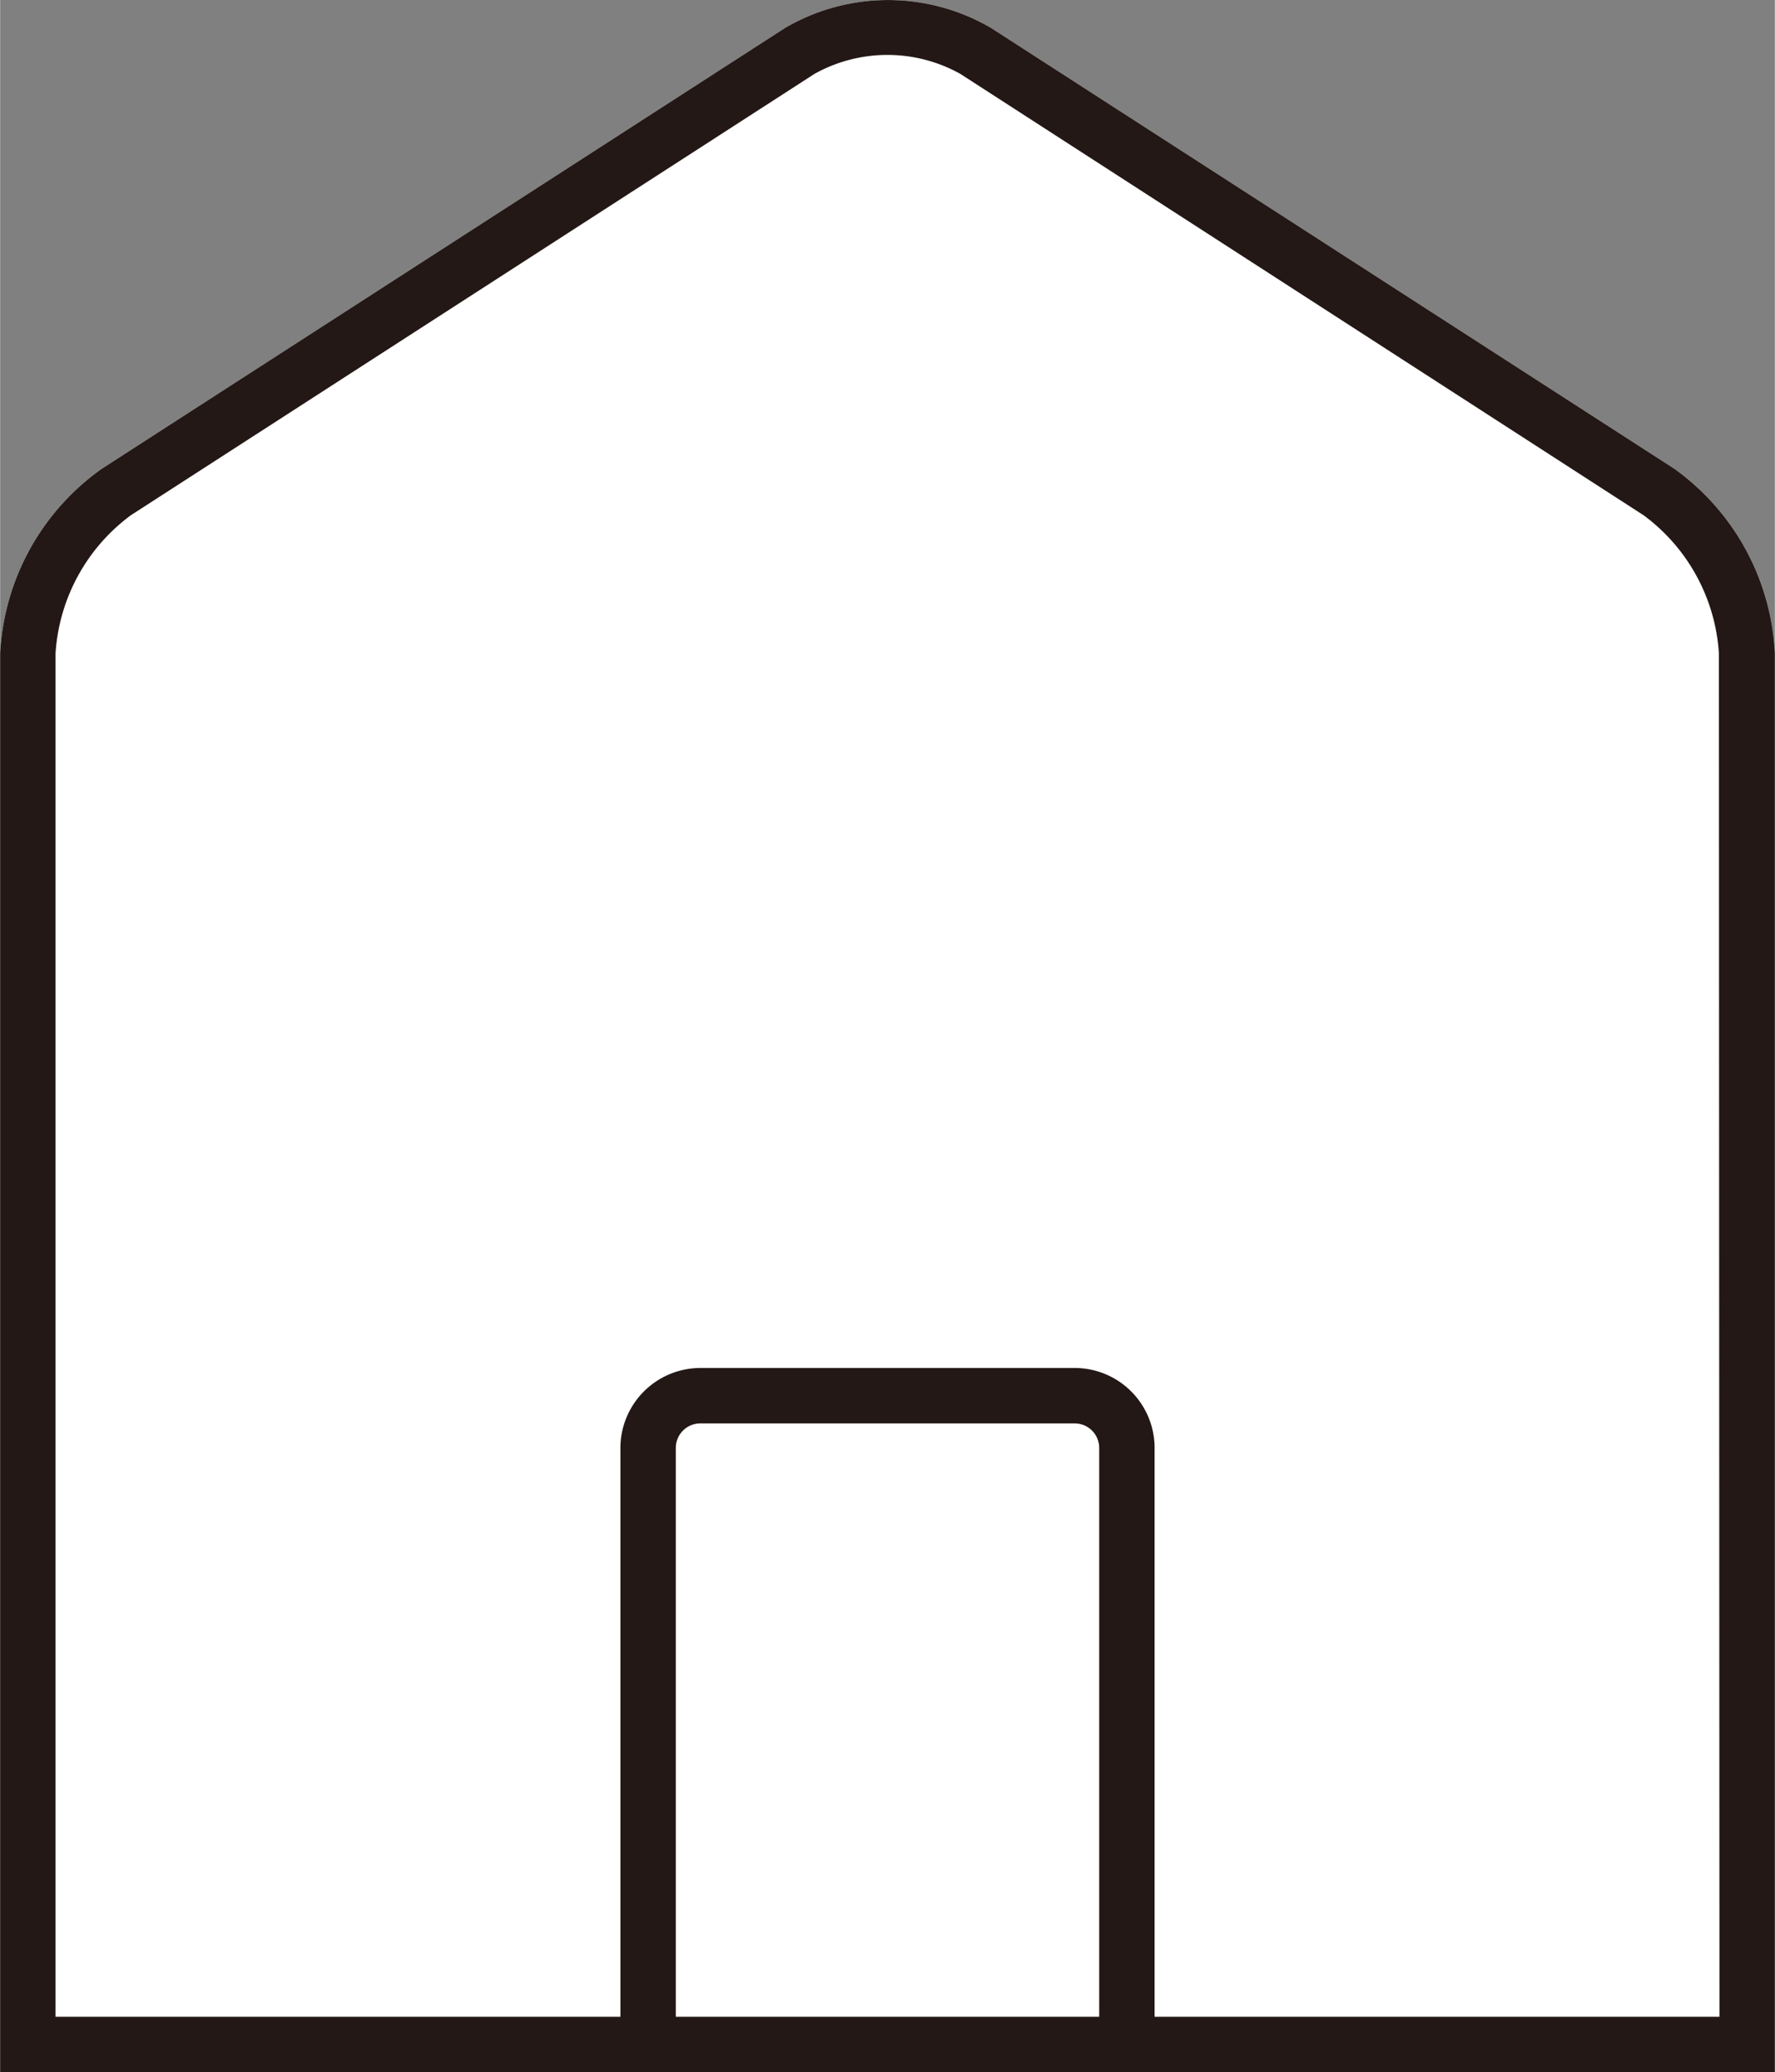<svg xmlns="http://www.w3.org/2000/svg" width="33.91mm" height="39.57mm" viewBox="0 0 96.11 112.17">
  <rect x="0" y="0" width="96.11" height="112.17" fill="#808080" stroke="none"/>
  <defs>
    <style>
      .cls-1 {
        fill: #fff;
      }

      .cls-2 {
        fill: #231815;
      }
    </style>
  </defs>
  <g id="レイヤー_2" data-name="レイヤー 2">
    <g id="レイヤー_1-2" data-name="レイヤー 1">
      <path class="cls-1" d="M90.66,25.37l-37-23.86a11.06,11.06,0,0,0-11.15,0l-37,23.86A13.07,13.07,0,0,0,0,35.37v76.8H96.11V35.37A13.07,13.07,0,0,0,90.66,25.37Z"/>
      <path class="cls-2" d="M90.66,25.37l-37-23.86a11.06,11.06,0,0,0-11.15,0l-37,23.86A13.07,13.07,0,0,0,0,35.37v76.8H96.11V35.37A13.07,13.07,0,0,0,90.66,25.37Zm-54.07,83.8V78.38a1.33,1.33,0,0,1,1.34-1.33H58.19a1.33,1.33,0,0,1,1.33,1.33v30.79Zm56.52,0H62.52V78.38a4.33,4.33,0,0,0-4.33-4.33H37.93a4.34,4.34,0,0,0-4.34,4.33v30.79H3V35.37a10.09,10.09,0,0,1,4.08-7.48L44.1,4A8.11,8.11,0,0,1,52,4L89,27.89a10.09,10.09,0,0,1,4.08,7.48Z"/>
    </g>
  </g>
</svg>
